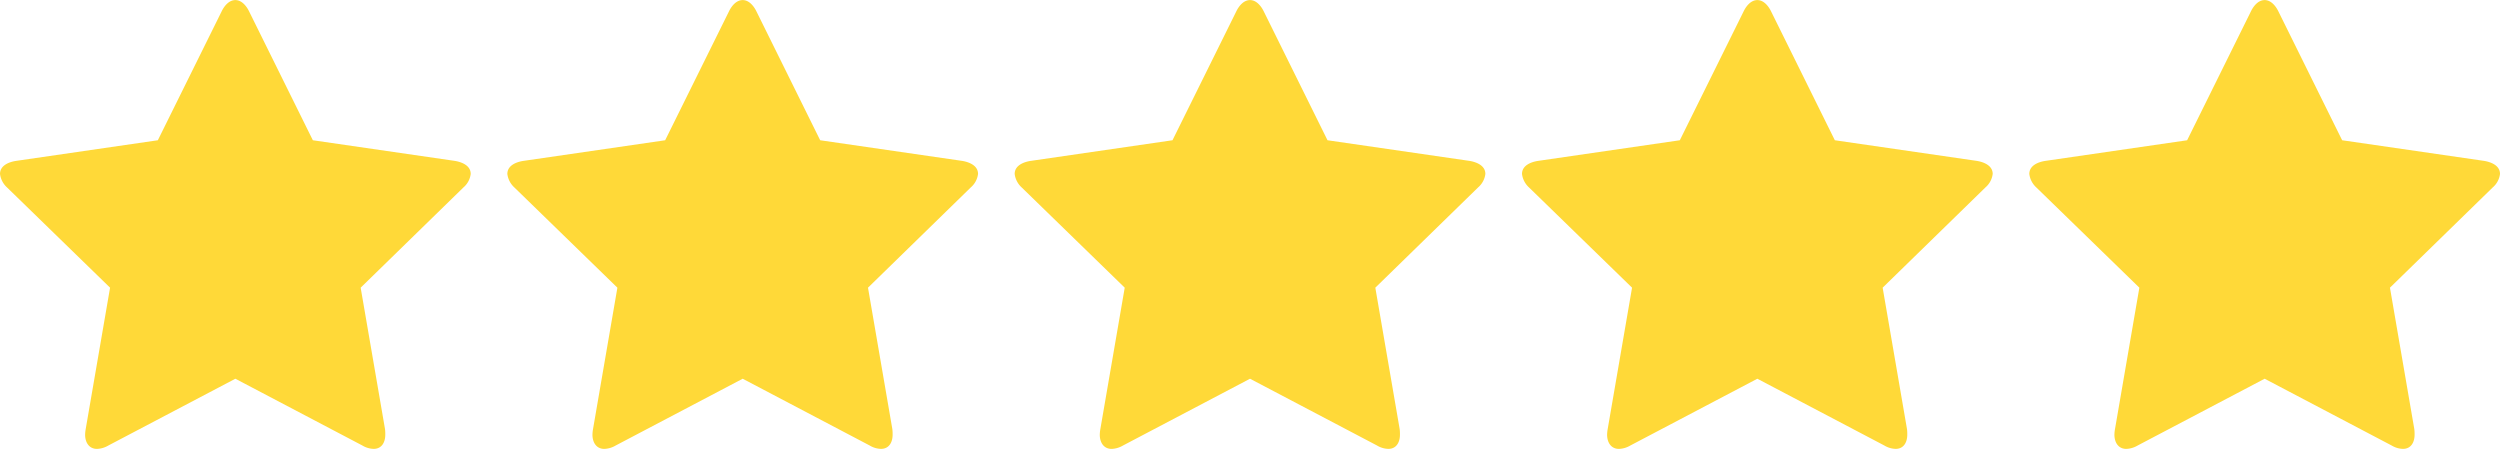 <svg id="Feefo_Stars" data-name="Feefo Stars" xmlns="http://www.w3.org/2000/svg" xmlns:xlink="http://www.w3.org/1999/xlink" width="118.587" height="21.294" viewBox="0 0 118.587 21.294">
  <defs>
    <clipPath id="clip-path">
      <path id="Path_1926" data-name="Path 1926" d="M0,8H118.587V-13.294H0Z" transform="translate(0 13.294)" fill="none"/>
    </clipPath>
  </defs>
  <g id="Group_5205" data-name="Group 5205">
    <g id="Group_3269" data-name="Group 3269" transform="translate(0 0)" clip-path="url(#clip-path)">
      <g id="Group_3264" data-name="Group 3264" transform="translate(-0.001 -0.001)">
        <path id="Path_1921" data-name="Path 1921" d="M8.258,3.342,3.387,8.093,4.542,14.8a1.881,1.881,0,0,1,.013.268c0,.349-.162.671-.551.671a1.1,1.1,0,0,1-.537-.16l-6.024-3.167L-8.582,15.58a1.145,1.145,0,0,1-.537.16c-.389,0-.564-.322-.564-.671a1.7,1.7,0,0,1,.027-.268L-8.5,8.093l-4.884-4.751a1.04,1.04,0,0,1-.336-.644c0-.4.416-.564.751-.618L-6.234,1.1-3.214-5c.12-.255.348-.549.657-.549s.537.295.658.549L1.119,1.1l6.737.979c.322.054.751.216.751.618a1,1,0,0,1-.349.644" transform="translate(13.722 5.554)" fill="#ffd938"/>
      </g>
      <g id="Group_3265" data-name="Group 3265" transform="translate(24.064 -0.001)">
        <path id="Path_1922" data-name="Path 1922" d="M8.258,3.342,3.387,8.093,4.542,14.8a1.881,1.881,0,0,1,.013.268c0,.349-.162.671-.551.671a1.1,1.1,0,0,1-.537-.16l-6.024-3.167L-8.582,15.58a1.145,1.145,0,0,1-.537.16c-.389,0-.564-.322-.564-.671a1.7,1.7,0,0,1,.027-.268L-8.5,8.093l-4.884-4.751a1.04,1.04,0,0,1-.336-.644c0-.4.416-.564.751-.618L-6.234,1.1-3.214-5c.12-.255.348-.549.657-.549s.537.295.658.549L1.119,1.1l6.737.979c.322.054.751.216.751.618a1,1,0,0,1-.349.644" transform="translate(13.722 5.554)" fill="#ffd938"/>
      </g>
      <g id="Group_3266" data-name="Group 3266" transform="translate(48.129 -0.001)">
        <path id="Path_1923" data-name="Path 1923" d="M8.258,3.342,3.387,8.093,4.542,14.8a1.881,1.881,0,0,1,.013.268c0,.349-.162.671-.551.671a1.1,1.1,0,0,1-.537-.16l-6.024-3.167L-8.582,15.58a1.145,1.145,0,0,1-.537.16c-.389,0-.564-.322-.564-.671a1.7,1.7,0,0,1,.027-.268L-8.5,8.093l-4.884-4.751a1.04,1.04,0,0,1-.336-.644c0-.4.416-.564.751-.618L-6.234,1.1-3.214-5c.12-.255.348-.549.657-.549s.537.295.658.549L1.119,1.1l6.737.979c.322.054.751.216.751.618a1,1,0,0,1-.349.644" transform="translate(13.722 5.554)" fill="#ffd938"/>
      </g>
      <g id="Group_3267" data-name="Group 3267" transform="translate(72.194 -0.001)">
        <path id="Path_1924" data-name="Path 1924" d="M8.258,3.342,3.387,8.093,4.542,14.8a1.881,1.881,0,0,1,.013.268c0,.349-.162.671-.551.671a1.1,1.1,0,0,1-.537-.16l-6.024-3.167L-8.582,15.58a1.145,1.145,0,0,1-.537.16c-.389,0-.564-.322-.564-.671a1.7,1.7,0,0,1,.027-.268L-8.5,8.093l-4.884-4.751a1.04,1.04,0,0,1-.336-.644c0-.4.416-.564.751-.618L-6.234,1.1-3.214-5c.12-.255.348-.549.657-.549s.537.295.658.549L1.119,1.1l6.737.979c.322.054.751.216.751.618a1,1,0,0,1-.349.644" transform="translate(13.722 5.554)" fill="#ffd938"/>
      </g>
      <g id="Group_3268" data-name="Group 3268" transform="translate(96.258 -0.001)">
        <path id="Path_1925" data-name="Path 1925" d="M8.258,3.342,3.387,8.093,4.542,14.8a1.881,1.881,0,0,1,.013.268c0,.349-.162.671-.551.671a1.1,1.1,0,0,1-.537-.16l-6.024-3.167L-8.582,15.58a1.145,1.145,0,0,1-.537.16c-.389,0-.564-.322-.564-.671a1.7,1.7,0,0,1,.027-.268L-8.5,8.093l-4.884-4.751a1.04,1.04,0,0,1-.336-.644c0-.4.416-.564.751-.618L-6.234,1.1-3.214-5c.12-.255.348-.549.657-.549s.537.295.658.549L1.119,1.1l6.737.979c.322.054.751.216.751.618a1,1,0,0,1-.349.644" transform="translate(13.722 5.554)" fill="#ffd938"/>
      </g>
    </g>
  </g>
</svg>
